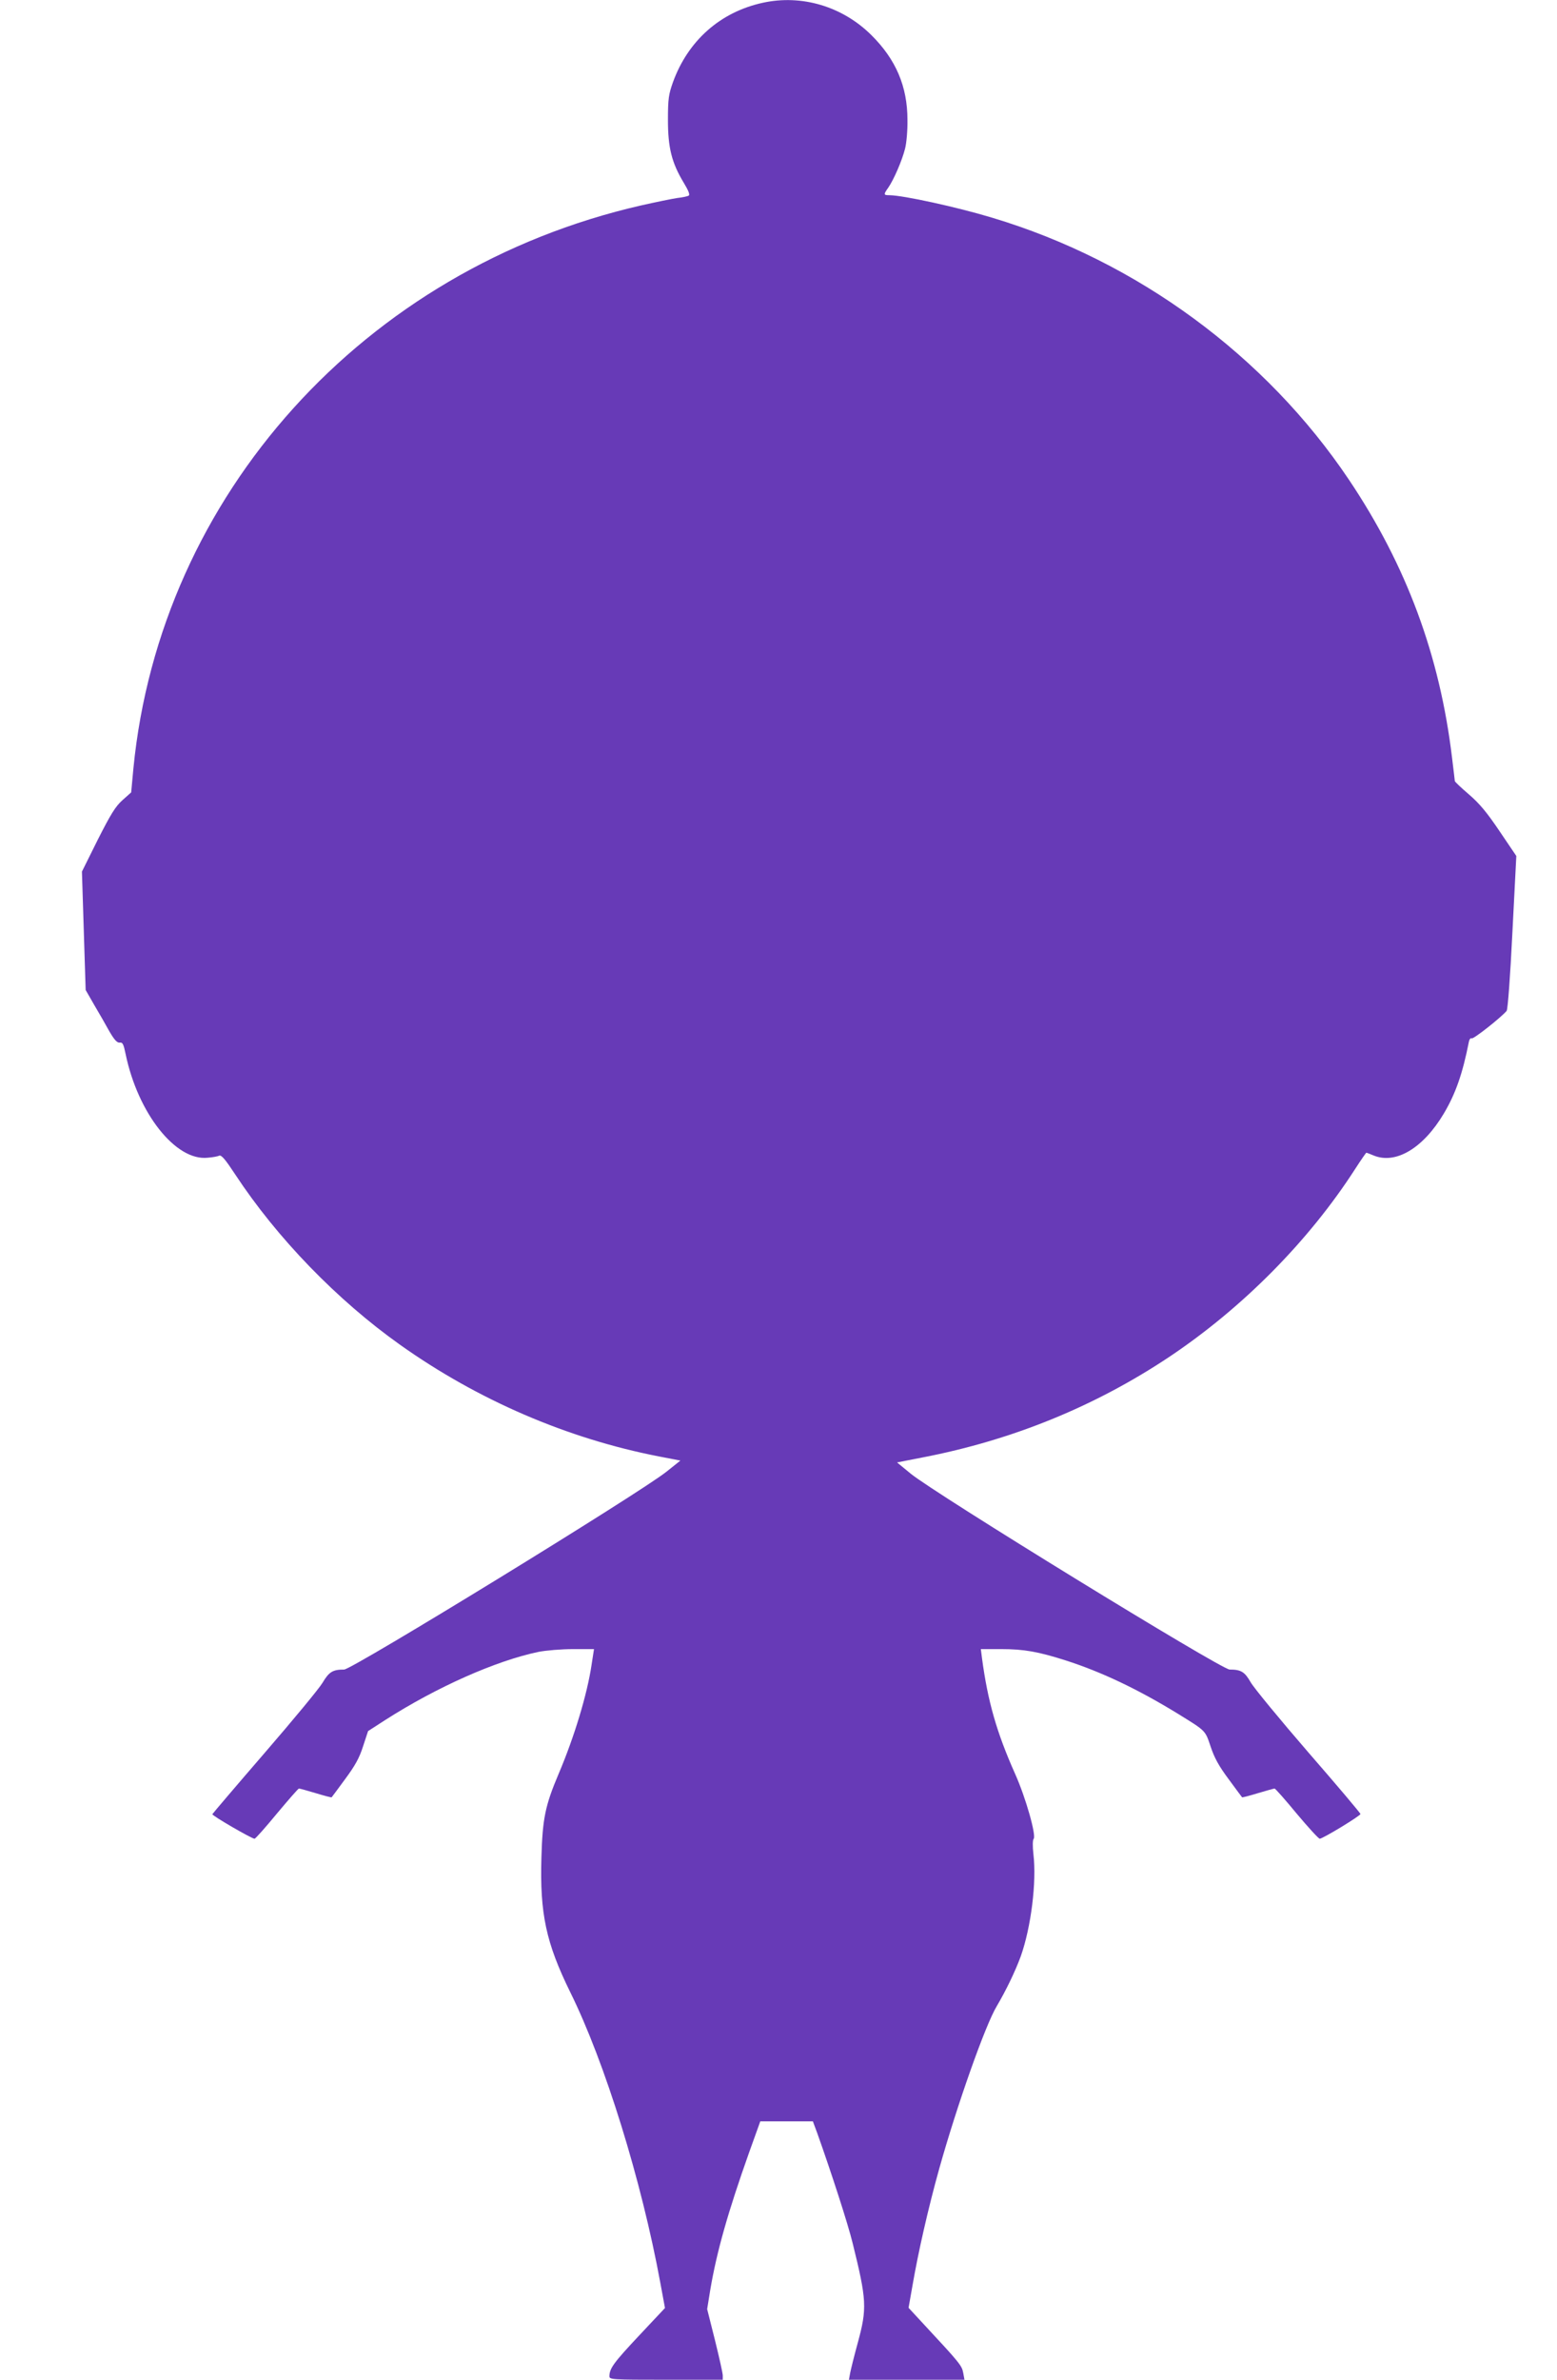 <?xml version="1.0" standalone="no"?>
<!DOCTYPE svg PUBLIC "-//W3C//DTD SVG 20010904//EN"
 "http://www.w3.org/TR/2001/REC-SVG-20010904/DTD/svg10.dtd">
<svg version="1.0" xmlns="http://www.w3.org/2000/svg"
 width="838pt" height="1280pt" viewBox="0 0 838 1280"
 preserveAspectRatio="xMidYMid meet">
<g transform="translate(0,1280) scale(0.1,-0.1)"
fill="#673ab7" stroke="none">
<path d="M4105 12785 c-229 -50 -402 -204 -483 -427 -23 -65 -27 -88 -27 -203
0 -150 20 -230 85 -338 25 -41 34 -64 27 -69 -6 -4 -34 -10 -62 -13 -27 -4
-115 -22 -195 -40 -1490 -341 -2588 -1558 -2732 -3028 l-12 -129 -47 -42 c-38
-34 -63 -75 -133 -213 l-85 -171 10 -319 10 -318 46 -80 c26 -44 63 -108 82
-143 27 -46 41 -61 55 -60 16 3 21 -8 32 -61 66 -319 270 -577 442 -558 26 2
54 7 62 11 12 5 34 -22 86 -101 225 -342 549 -676 887 -916 418 -297 900 -505
1395 -601 l114 -22 -74 -59 c-137 -111 -1693 -1065 -1736 -1065 -61 0 -81 -12
-116 -71 -19 -32 -160 -202 -313 -379 -153 -177 -279 -325 -280 -328 -2 -8
212 -132 227 -132 5 0 59 61 120 135 62 74 115 135 119 135 4 0 45 -11 91 -25
46 -14 84 -24 85 -22 1 1 34 45 72 97 54 73 77 114 97 177 l27 82 93 60 c277
177 594 318 824 366 40 8 124 15 186 15 l113 0 -13 -84 c-23 -156 -92 -386
-177 -586 -73 -172 -87 -242 -93 -450 -9 -304 25 -460 155 -725 187 -378 384
-1014 485 -1564 l25 -135 -140 -149 c-135 -144 -159 -176 -159 -218 0 -18 10
-19 305 -19 l305 0 0 23 c0 12 -19 97 -42 190 l-42 167 17 105 c35 206 96 420
209 738 l60 167 142 0 141 0 23 -62 c75 -210 166 -490 191 -593 76 -307 78
-351 28 -535 -19 -69 -37 -142 -41 -162 l-7 -38 311 0 311 0 -7 38 c-7 38 -20
54 -207 255 l-87 94 21 119 c31 180 85 418 144 629 95 339 248 773 310 875 49
83 99 186 129 268 55 155 86 399 68 549 -5 42 -4 77 1 82 16 16 -42 222 -100
351 -99 222 -147 390 -178 623 l-6 47 110 0 c122 0 200 -14 347 -61 193 -62
387 -154 604 -287 152 -94 146 -88 176 -177 20 -60 44 -104 97 -175 38 -52 71
-96 72 -97 1 -2 39 8 85 22 46 14 87 25 90 25 4 0 58 -61 119 -135 62 -74 118
-135 124 -135 18 1 220 124 219 133 0 5 -126 154 -280 331 -154 178 -294 348
-311 378 -32 56 -52 68 -113 68 -45 0 -1587 947 -1717 1054 l-73 60 138 27
c483 93 929 275 1329 542 393 263 749 622 999 1010 31 48 58 87 60 87 2 0 20
-7 39 -15 119 -49 267 39 378 226 63 106 101 214 135 387 3 13 9 20 15 17 8
-6 158 112 188 148 6 8 19 178 31 423 l21 410 -90 133 c-68 101 -108 149 -165
198 -42 36 -76 68 -76 72 0 3 -7 60 -15 126 -66 550 -245 1033 -555 1495 -448
667 -1139 1175 -1920 1409 -192 58 -478 120 -552 121 -33 0 -34 3 -7 41 29 42
74 145 90 209 8 30 14 100 13 155 0 180 -62 325 -194 456 -156 155 -376 220
-585 174z"/>
</g>
</svg>

